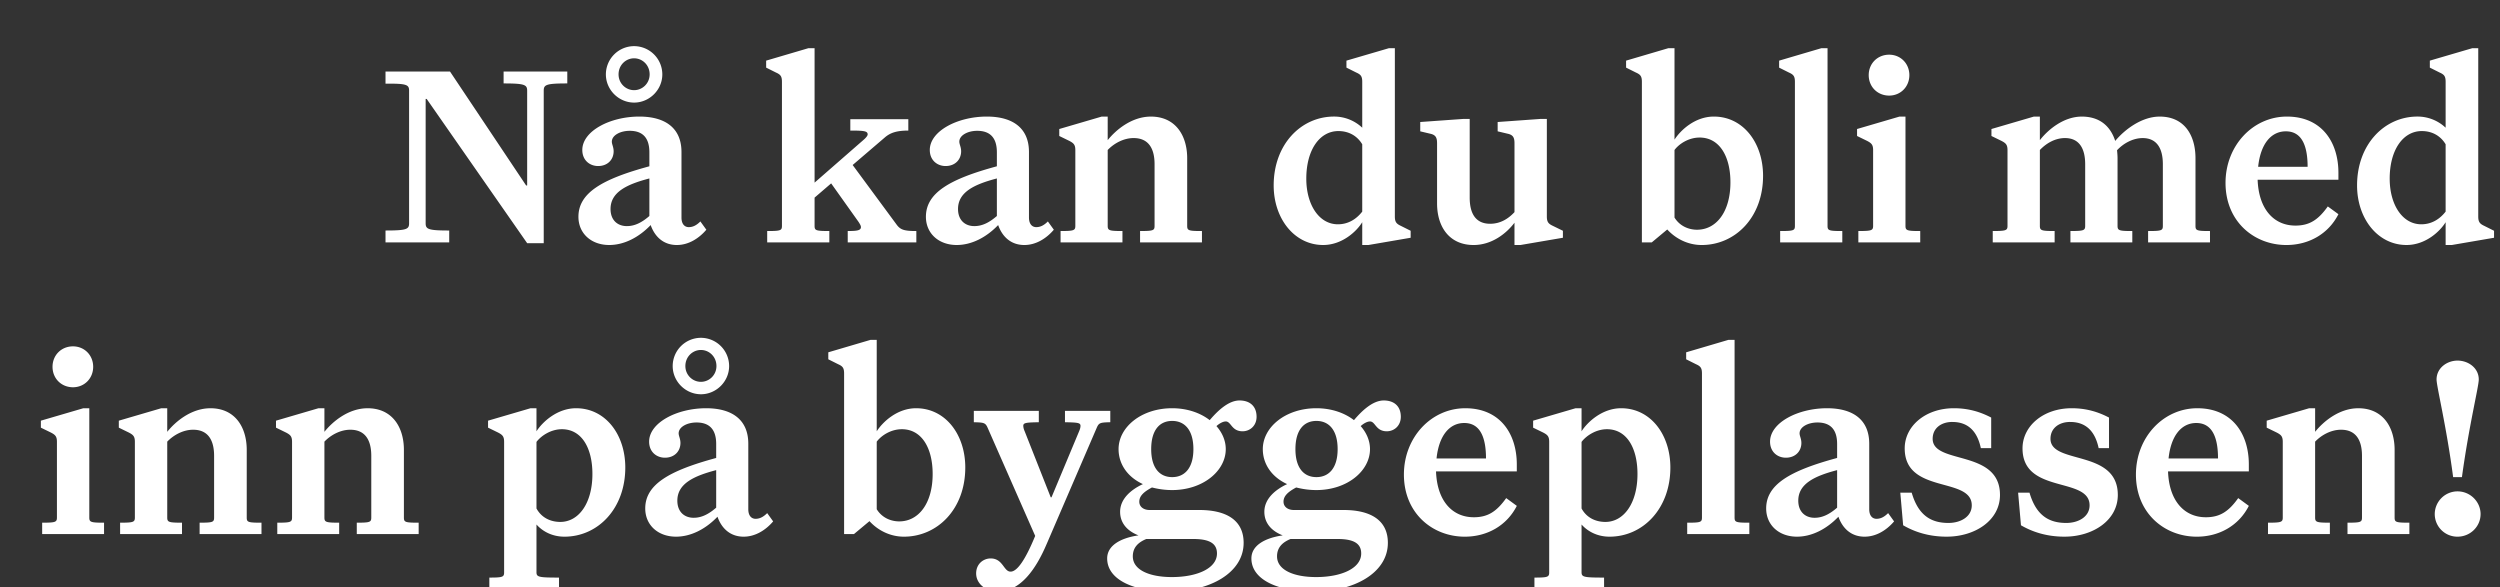 <svg width="264" height="62" viewBox="0 0 264 62" xmlns="http://www.w3.org/2000/svg"><rect x="0" y="0" width="264" height="62" fill="#333333" stroke="none"/><g fill="#fff"><path d="M55.668 9.576v10.008h-.11L47.52 7.552h-6.81v1.286c2.243-.028 2.49.109 2.49.738v14c0 .629-.247.765-2.49.765V25.6h6.727v-1.258c-2.214 0-2.488-.136-2.488-.765V10.45h.11l10.609 15.23h1.75V9.576c0-.63.246-.766 2.488-.766V7.552H53.18V8.81c2.215 0 2.488.137 2.488.766zM66.96 10.834c1.614 0 2.981-1.34 2.981-2.98a2.987 2.987 0 00-2.98-2.981 2.987 2.987 0 00-2.98 2.98c0 1.64 1.367 2.98 2.98 2.98zm0-1.313c-.874 0-1.64-.71-1.64-1.668 0-.984.766-1.695 1.64-1.695.876 0 1.642.71 1.642 1.695 0 .957-.766 1.668-1.641 1.668zm4.513 16.352c1.23 0 2.324-.684 3.117-1.614l-.63-.875c-.437.438-.82.602-1.23.602-.41 0-.765-.3-.765-1.012v-6.918c0-2.543-1.723-3.746-4.457-3.746-3.09 0-6.016 1.531-6.016 3.528 0 1.093.793 1.695 1.668 1.695 1.012 0 1.64-.684 1.64-1.559 0-.437-.19-.738-.19-1.011 0-.684.902-1.149 1.886-1.149 1.395 0 2.078.766 2.078 2.27v1.476c-4.949 1.34-7.492 2.79-7.492 5.332 0 1.75 1.34 2.98 3.254 2.98 1.559 0 3.117-.792 4.375-2.105.465 1.313 1.422 2.106 2.762 2.106zm-2.899-7.028v3.965c-.793.684-1.531 1.067-2.379 1.067-.984 0-1.722-.63-1.722-1.805 0-1.777 1.695-2.598 4.101-3.227zM87.578 24.396c-1.422 0-1.558-.055-1.558-.547v-2.98l1.75-1.504 2.898 4.074c.137.219.246.383.246.547 0 .355-.437.41-1.394.41V25.6h7.246v-1.203c-1.313 0-1.696-.137-2.106-.71l-4.62-6.263 3.417-2.925c.547-.465 1.203-.711 2.461-.711v-1.203h-6.125v1.203c1.477 0 1.832.054 1.832.41 0 .164-.273.437-.438.574l-5.167 4.512V5.09h-.657l-4.457 1.313v.738l1.04.52c.492.218.628.41.628.984V23.85c0 .492-.136.547-1.558.547V25.6h6.562zM108.168 25.873c1.23 0 2.324-.684 3.117-1.614l-.629-.875c-.437.438-.82.602-1.23.602-.41 0-.766-.3-.766-1.012v-6.918c0-2.543-1.722-3.746-4.457-3.746-3.09 0-6.016 1.531-6.016 3.528 0 1.093.793 1.695 1.668 1.695 1.012 0 1.641-.684 1.641-1.559 0-.437-.191-.738-.191-1.011 0-.684.902-1.149 1.886-1.149 1.395 0 2.079.766 2.079 2.27v1.476c-4.95 1.34-7.493 2.79-7.493 5.332 0 1.75 1.34 2.98 3.254 2.98 1.559 0 3.117-.792 4.375-2.105.465 1.313 1.422 2.106 2.762 2.106zm-2.898-7.028v3.965c-.793.684-1.532 1.067-2.38 1.067-.984 0-1.722-.63-1.722-1.805 0-1.777 1.695-2.598 4.102-3.227zM118.531 24.396c-1.394 0-1.558-.055-1.558-.547v-8.011c.683-.711 1.695-1.258 2.734-1.258 1.531 0 2.215 1.039 2.215 2.761v6.508c0 .492-.137.547-1.531.547V25.6h6.535v-1.203c-1.422 0-1.559-.055-1.559-.547v-7.136c0-2.434-1.258-4.403-3.828-4.403-2.023 0-3.691 1.395-4.566 2.488V12.31h-.63l-4.484 1.313v.738l1.067.52c.465.246.629.41.629.984v7.984c0 .492-.164.547-1.559.547V25.6h6.535zM148.965 25.107v-.738l-1.04-.52c-.464-.219-.628-.41-.628-.984V5.09h-.629l-4.484 1.313v.738l1.039.52c.492.218.629.41.629.984v4.84a4.32 4.32 0 00-2.98-1.176c-3.474 0-6.372 2.926-6.372 7.274 0 3.5 2.188 6.289 5.223 6.289 1.996 0 3.527-1.422 4.129-2.407v2.407h.656zm-11.02-6.234c0-3.063 1.422-5.032 3.39-5.032 1.013 0 1.942.438 2.517 1.395v7.11c-.575.738-1.422 1.34-2.57 1.34-1.997 0-3.337-2.079-3.337-4.813zM165.043 25.107v-.738l-1.066-.52c-.465-.219-.63-.41-.63-.984V12.556h-.628l-4.567.328v.985l1.149.273c.492.137.629.41.629.985V22.4c-.711.766-1.559 1.23-2.57 1.23-1.477 0-2.16-1.011-2.16-2.761v-8.313h-.63l-4.593.328v.985l1.148.273c.492.137.629.41.629.985v6.343c0 2.57 1.367 4.403 3.855 4.403 1.942 0 3.473-1.23 4.32-2.352v2.352h.63zM186.18 18.572c0-3.5-2.106-6.262-5.196-6.262-1.996 0-3.527 1.45-4.156 2.434V5.09h-.656l-4.457 1.313v.738l1.039.52c.492.218.629.41.629.984V25.6h1.039l1.64-1.367c.848.93 2.133 1.64 3.637 1.64 3.528 0 6.48-2.898 6.48-7.3zm-6.7-4.047c2.106 0 3.254 1.996 3.254 4.73 0 3.09-1.476 5.004-3.527 5.004-.848 0-1.805-.355-2.379-1.285v-7.136c.492-.657 1.504-1.313 2.652-1.313zM189.543 8.646V23.85c0 .492-.137.547-1.559.547V25.6h6.563v-1.203c-1.422 0-1.559-.055-1.559-.547V5.091h-.656l-4.457 1.313v.738l1.04.52c.491.218.628.41.628.984zM197.336 7.935c0 1.23.93 2.16 2.16 2.16 1.203 0 2.133-.93 2.133-2.16s-.93-2.16-2.133-2.16c-1.23 0-2.16.93-2.16 2.16zm.465 7.93v7.984c0 .492-.164.547-1.559.547V25.6h6.535v-1.203c-1.394 0-1.558-.055-1.558-.547V12.31h-.63l-4.484 1.313v.738l1.067.52c.465.246.629.41.629.984zM216.969 24.396c-1.395 0-1.559-.055-1.559-.547v-8.011c.711-.739 1.64-1.258 2.653-1.258 1.476 0 2.132 1.066 2.132 2.761v6.508c0 .492-.164.547-1.558.547V25.6h6.535v-1.203c-1.395 0-1.559-.055-1.559-.547v-7.136c0-.301-.027-.575-.054-.848.683-.738 1.695-1.285 2.707-1.285 1.476 0 2.132 1.066 2.132 2.761v6.508c0 .492-.136.547-1.558.547V25.6h6.535v-1.203c-1.395 0-1.531-.055-1.531-.547v-7.136c0-2.434-1.176-4.403-3.774-4.403-1.968 0-3.773 1.45-4.703 2.57-.492-1.53-1.613-2.57-3.527-2.57-1.914 0-3.555 1.367-4.43 2.488V12.31h-.629l-4.484 1.313v.738l1.066.52c.465.246.63.41.63.984v7.984c0 .492-.165.547-1.56.547V25.6h6.536zM246.938 22.619l-1.122-.82c-1.011 1.421-1.941 2.023-3.418 2.023-2.27 0-3.882-1.723-3.992-4.84h8.531v-.738c0-3.254-1.777-5.934-5.44-5.934-3.583 0-6.481 3.063-6.481 7 0 4.102 3.035 6.563 6.425 6.563 2.407 0 4.457-1.203 5.496-3.254zm-5.551-8.75c1.777 0 2.297 1.695 2.297 3.746h-5.223c.246-2.38 1.34-3.746 2.926-3.746zM263.371 25.107v-.738l-1.039-.52c-.465-.219-.629-.41-.629-.984V5.09h-.629l-4.484 1.313v.738l1.039.52c.492.218.629.41.629.984v4.84a4.32 4.32 0 00-2.98-1.176c-3.473 0-6.372 2.926-6.372 7.274 0 3.5 2.188 6.289 5.223 6.289 1.996 0 3.527-1.422 4.129-2.407v2.407h.656zm-11.02-6.234c0-3.063 1.422-5.032 3.391-5.032 1.012 0 1.942.438 2.516 1.395v7.11c-.574.738-1.422 1.34-2.57 1.34-1.997 0-3.336-2.079-3.336-4.813z"/></g><g fill="#fff"><path d="M5.547 38.735c0 1.23.93 2.16 2.16 2.16 1.203 0 2.133-.93 2.133-2.16s-.93-2.16-2.133-2.16c-1.23 0-2.16.93-2.16 2.16zm.465 7.93v7.984c0 .492-.164.547-1.559.547V56.4h6.535v-1.203c-1.394 0-1.558-.055-1.558-.547V43.11H8.8l-4.484 1.313v.738l1.067.52c.465.246.629.41.629.984zM19.219 55.196c-1.395 0-1.559-.055-1.559-.547v-8.011c.684-.711 1.695-1.258 2.735-1.258 1.53 0 2.214 1.039 2.214 2.761v6.508c0 .492-.136.547-1.53.547V56.4h6.534v-1.203c-1.422 0-1.558-.055-1.558-.547v-7.136c0-2.434-1.258-4.403-3.828-4.403-2.024 0-3.692 1.395-4.567 2.488V43.11h-.629l-4.484 1.313v.738l1.066.52c.465.246.63.41.63.984v7.984c0 .492-.165.547-1.56.547V56.4h6.536zM35.816 55.196c-1.394 0-1.558-.055-1.558-.547v-8.011c.683-.711 1.695-1.258 2.734-1.258 1.531 0 2.215 1.039 2.215 2.761v6.508c0 .492-.137.547-1.531.547V56.4h6.535v-1.203c-1.422 0-1.559-.055-1.559-.547v-7.136c0-2.434-1.257-4.403-3.828-4.403-2.023 0-3.691 1.395-4.566 2.488V43.11h-.63l-4.483 1.313v.738l1.066.52c.465.246.629.41.629.984v7.984c0 .492-.164.547-1.559.547V56.4h6.535zM59.031 60.993c-2.16 0-2.379-.055-2.379-.574v-5.031c.63.71 1.641 1.285 2.953 1.285 3.528 0 6.426-2.953 6.426-7.301 0-3.5-2.105-6.262-5.195-6.262-1.996 0-3.555 1.45-4.184 2.434V43.11h-.629l-4.484 1.313v.738l1.066.52c.465.246.63.41.63.984v13.781c0 .492-.165.547-1.56.547v1.203h7.356zm.301-15.668c2.105 0 3.227 1.996 3.227 4.73 0 3.09-1.45 5.06-3.391 5.06-.984 0-1.969-.411-2.516-1.423v-7.027c.52-.684 1.559-1.34 2.68-1.34zM74.016 41.634c1.613 0 2.98-1.34 2.98-2.98a2.987 2.987 0 00-2.98-2.981 2.987 2.987 0 00-2.98 2.98c0 1.64 1.366 2.98 2.98 2.98zm0-1.313c-.875 0-1.641-.71-1.641-1.668 0-.984.766-1.695 1.64-1.695.876 0 1.641.71 1.641 1.695 0 .957-.765 1.668-1.64 1.668zm4.511 16.352c1.23 0 2.325-.684 3.118-1.614l-.63-.875c-.437.438-.82.602-1.23.602-.41 0-.765-.3-.765-1.012v-6.918c0-2.543-1.723-3.746-4.457-3.746-3.09 0-6.016 1.531-6.016 3.528 0 1.093.793 1.695 1.668 1.695 1.012 0 1.64-.684 1.64-1.559 0-.437-.19-.738-.19-1.011 0-.684.901-1.149 1.886-1.149 1.394 0 2.078.766 2.078 2.27v1.476c-4.95 1.34-7.492 2.79-7.492 5.332 0 1.75 1.34 2.98 3.254 2.98 1.558 0 3.117-.792 4.375-2.105.464 1.313 1.421 2.106 2.761 2.106zm-2.898-7.028v3.965c-.793.684-1.531 1.067-2.379 1.067-.984 0-1.723-.63-1.723-1.805 0-1.777 1.696-2.598 4.102-3.227zM101.934 49.372c0-3.5-2.106-6.262-5.196-6.262-1.996 0-3.527 1.45-4.156 2.434V35.89h-.656l-4.457 1.313v.738l1.039.52c.492.218.629.41.629.984V56.4h1.039l1.64-1.367c.848.93 2.133 1.64 3.637 1.64 3.527 0 6.48-2.898 6.48-7.3zm-6.7-4.047c2.106 0 3.254 1.996 3.254 4.73 0 3.09-1.476 5.004-3.527 5.004-.848 0-1.805-.355-2.379-1.285v-7.136c.492-.657 1.504-1.313 2.652-1.313zM110.52 57.466l5.277-12.25c.246-.575.355-.602 1.45-.63v-1.202h-4.786v1.203c1.34.027 1.64.054 1.64.383 0 .164-.054.355-.136.546l-2.926 7h-.082l-2.762-7a1.46 1.46 0 01-.136-.546c0-.329.3-.356 1.64-.383v-1.203h-6.863v1.203c1.094.027 1.23.054 1.477.629l5.003 11.375c-1.011 2.46-1.886 3.773-2.597 3.773-.739 0-.793-1.394-2.106-1.394-.738 0-1.531.546-1.531 1.585 0 1.122 1.066 1.915 2.297 1.915 2.406 0 4.047-2.434 5.14-5.004zM131.328 57.329c0-2.461-1.914-3.473-4.676-3.473h-5.25c-.656 0-1.093-.355-1.093-.875 0-.601.464-1.039 1.34-1.504.656.164 1.34.274 2.132.274 3.254 0 5.66-2.024 5.66-4.32 0-.876-.355-1.723-.984-2.434.328-.3.711-.492.984-.492.575 0 .602 1.039 1.778 1.039.765 0 1.476-.574 1.476-1.531 0-1.094-.683-1.723-1.804-1.723s-2.243 1.012-3.145 2.078c-.984-.766-2.379-1.258-3.965-1.258-3.254 0-5.66 1.996-5.66 4.32 0 1.532.902 2.926 2.57 3.692-1.175.547-2.406 1.504-2.406 2.926 0 1.175.738 2.023 1.942 2.488-1.887.273-3.309 1.066-3.309 2.434 0 2.242 2.789 3.5 6.562 3.5 4.266 0 7.848-1.97 7.848-5.141zm-9.762-9.899c0-1.996.875-2.98 2.215-2.98 1.34 0 2.242.984 2.242 2.98 0 1.97-.902 2.954-2.242 2.954-1.34 0-2.215-.985-2.215-2.954zm4.457 9.489c1.778 0 2.489.52 2.489 1.531 0 1.559-2.078 2.488-4.758 2.488-2.352 0-4.129-.738-4.129-2.187 0-.985.629-1.504 1.422-1.832zM146.559 57.329c0-2.461-1.914-3.473-4.676-3.473h-5.25c-.656 0-1.094-.355-1.094-.875 0-.601.465-1.039 1.34-1.504.656.164 1.34.274 2.133.274 3.254 0 5.66-2.024 5.66-4.32 0-.876-.356-1.723-.984-2.434.328-.3.71-.492.984-.492.574 0 .601 1.039 1.777 1.039.766 0 1.477-.574 1.477-1.531 0-1.094-.684-1.723-1.805-1.723s-2.242 1.012-3.144 2.078c-.985-.766-2.38-1.258-3.965-1.258-3.254 0-5.66 1.996-5.66 4.32 0 1.532.902 2.926 2.57 3.692-1.176.547-2.406 1.504-2.406 2.926 0 1.175.738 2.023 1.941 2.488-1.887.273-3.309 1.066-3.309 2.434 0 2.242 2.79 3.5 6.563 3.5 4.266 0 7.848-1.97 7.848-5.141zm-9.762-9.899c0-1.996.875-2.98 2.215-2.98 1.34 0 2.242.984 2.242 2.98 0 1.97-.902 2.954-2.242 2.954-1.34 0-2.215-.985-2.215-2.954zm4.457 9.489c1.777 0 2.488.52 2.488 1.531 0 1.559-2.078 2.488-4.758 2.488-2.351 0-4.129-.738-4.129-2.187 0-.985.63-1.504 1.422-1.832zM160.176 53.419l-1.121-.82c-1.012 1.421-1.942 2.023-3.418 2.023-2.27 0-3.883-1.723-3.992-4.84h8.53v-.738c0-3.254-1.777-5.934-5.44-5.934-3.583 0-6.481 3.063-6.481 7 0 4.102 3.035 6.563 6.426 6.563 2.406 0 4.457-1.203 5.496-3.254zm-5.551-8.75c1.777 0 2.297 1.695 2.297 3.746h-5.223c.246-2.38 1.34-3.746 2.926-3.746zM169.39 60.993c-2.16 0-2.378-.055-2.378-.574v-5.031c.629.71 1.64 1.285 2.953 1.285 3.527 0 6.426-2.953 6.426-7.301 0-3.5-2.106-6.262-5.196-6.262-1.996 0-3.554 1.45-4.183 2.434V43.11h-.63l-4.484 1.313v.738l1.067.52c.465.246.629.41.629.984v13.781c0 .492-.164.547-1.559.547v1.203h7.356zm.301-15.668c2.106 0 3.227 1.996 3.227 4.73 0 3.09-1.45 5.06-3.39 5.06-.985 0-1.97-.411-2.516-1.423v-7.027c.52-.684 1.558-1.34 2.68-1.34zM179.727 39.446V54.65c0 .492-.137.547-1.559.547V56.4h6.562v-1.203c-1.421 0-1.558-.055-1.558-.547V35.891h-.656l-4.457 1.313v.738l1.039.52c.492.218.629.41.629.984zM196.898 56.673c1.23 0 2.325-.684 3.118-1.614l-.63-.875c-.437.438-.82.602-1.23.602-.41 0-.765-.3-.765-1.012v-6.918c0-2.543-1.723-3.746-4.457-3.746-3.09 0-6.016 1.531-6.016 3.528 0 1.093.793 1.695 1.668 1.695 1.012 0 1.64-.684 1.64-1.559 0-.437-.19-.738-.19-1.011 0-.684.901-1.149 1.886-1.149 1.394 0 2.078.766 2.078 2.27v1.476c-4.95 1.34-7.492 2.79-7.492 5.332 0 1.75 1.34 2.98 3.254 2.98 1.558 0 3.117-.792 4.375-2.105.465 1.313 1.422 2.106 2.761 2.106zM194 49.645v3.965c-.793.684-1.531 1.067-2.379 1.067-.984 0-1.723-.63-1.723-1.805 0-1.777 1.696-2.598 4.102-3.227zM206.168 44.56c1.64 0 2.625.956 3.008 2.761h1.094v-3.226c-1.149-.602-2.407-.985-3.938-.985-3.008 0-5.195 1.887-5.195 4.238 0 4.868 7.082 2.954 7.082 6.016 0 1.203-1.176 1.86-2.461 1.86-1.778 0-3.172-.739-3.883-3.2h-1.203l.3 3.446c1.176.683 2.68 1.203 4.594 1.203 3.008 0 5.633-1.723 5.633-4.403 0-4.867-7.11-3.172-7.11-5.933 0-1.121.903-1.778 2.079-1.778zM218.61 44.56c1.64 0 2.624.956 3.007 2.761h1.094v-3.226c-1.149-.602-2.406-.985-3.938-.985-3.007 0-5.195 1.887-5.195 4.238 0 4.868 7.082 2.954 7.082 6.016 0 1.203-1.176 1.86-2.46 1.86-1.778 0-3.173-.739-3.884-3.2h-1.203l.301 3.446c1.176.683 2.68 1.203 4.594 1.203 3.008 0 5.633-1.723 5.633-4.403 0-4.867-7.11-3.172-7.11-5.933 0-1.121.903-1.778 2.078-1.778zM237.477 53.419l-1.122-.82c-1.011 1.421-1.94 2.023-3.417 2.023-2.27 0-3.883-1.723-3.993-4.84h8.532v-.738c0-3.254-1.778-5.934-5.442-5.934-3.582 0-6.48 3.063-6.48 7 0 4.102 3.035 6.563 6.425 6.563 2.407 0 4.458-1.203 5.497-3.254zm-5.551-8.75c1.777 0 2.297 1.695 2.297 3.746H229c.246-2.38 1.34-3.746 2.926-3.746zM246.035 55.196c-1.394 0-1.558-.055-1.558-.547v-8.011c.683-.711 1.695-1.258 2.734-1.258 1.531 0 2.215 1.039 2.215 2.761v6.508c0 .492-.137.547-1.531.547V56.4h6.535v-1.203c-1.422 0-1.559-.055-1.559-.547v-7.136c0-2.434-1.258-4.403-3.828-4.403-2.023 0-3.691 1.395-4.566 2.488V43.11h-.63l-4.484 1.313v.738l1.067.52c.465.246.629.41.629.984v7.984c0 .492-.164.547-1.559.547V56.4h6.535zM259.98 50.384c.739-5.414 1.778-9.57 1.778-10.309 0-1.23-1.121-1.996-2.242-1.996-1.094 0-2.215.766-2.215 1.996 0 .738 1.039 4.895 1.75 10.309zm1.97 3.91c0-1.313-1.095-2.406-2.434-2.406a2.41 2.41 0 00-2.407 2.406 2.387 2.387 0 002.407 2.379c1.34 0 2.433-1.067 2.433-2.38z"/></g></svg>